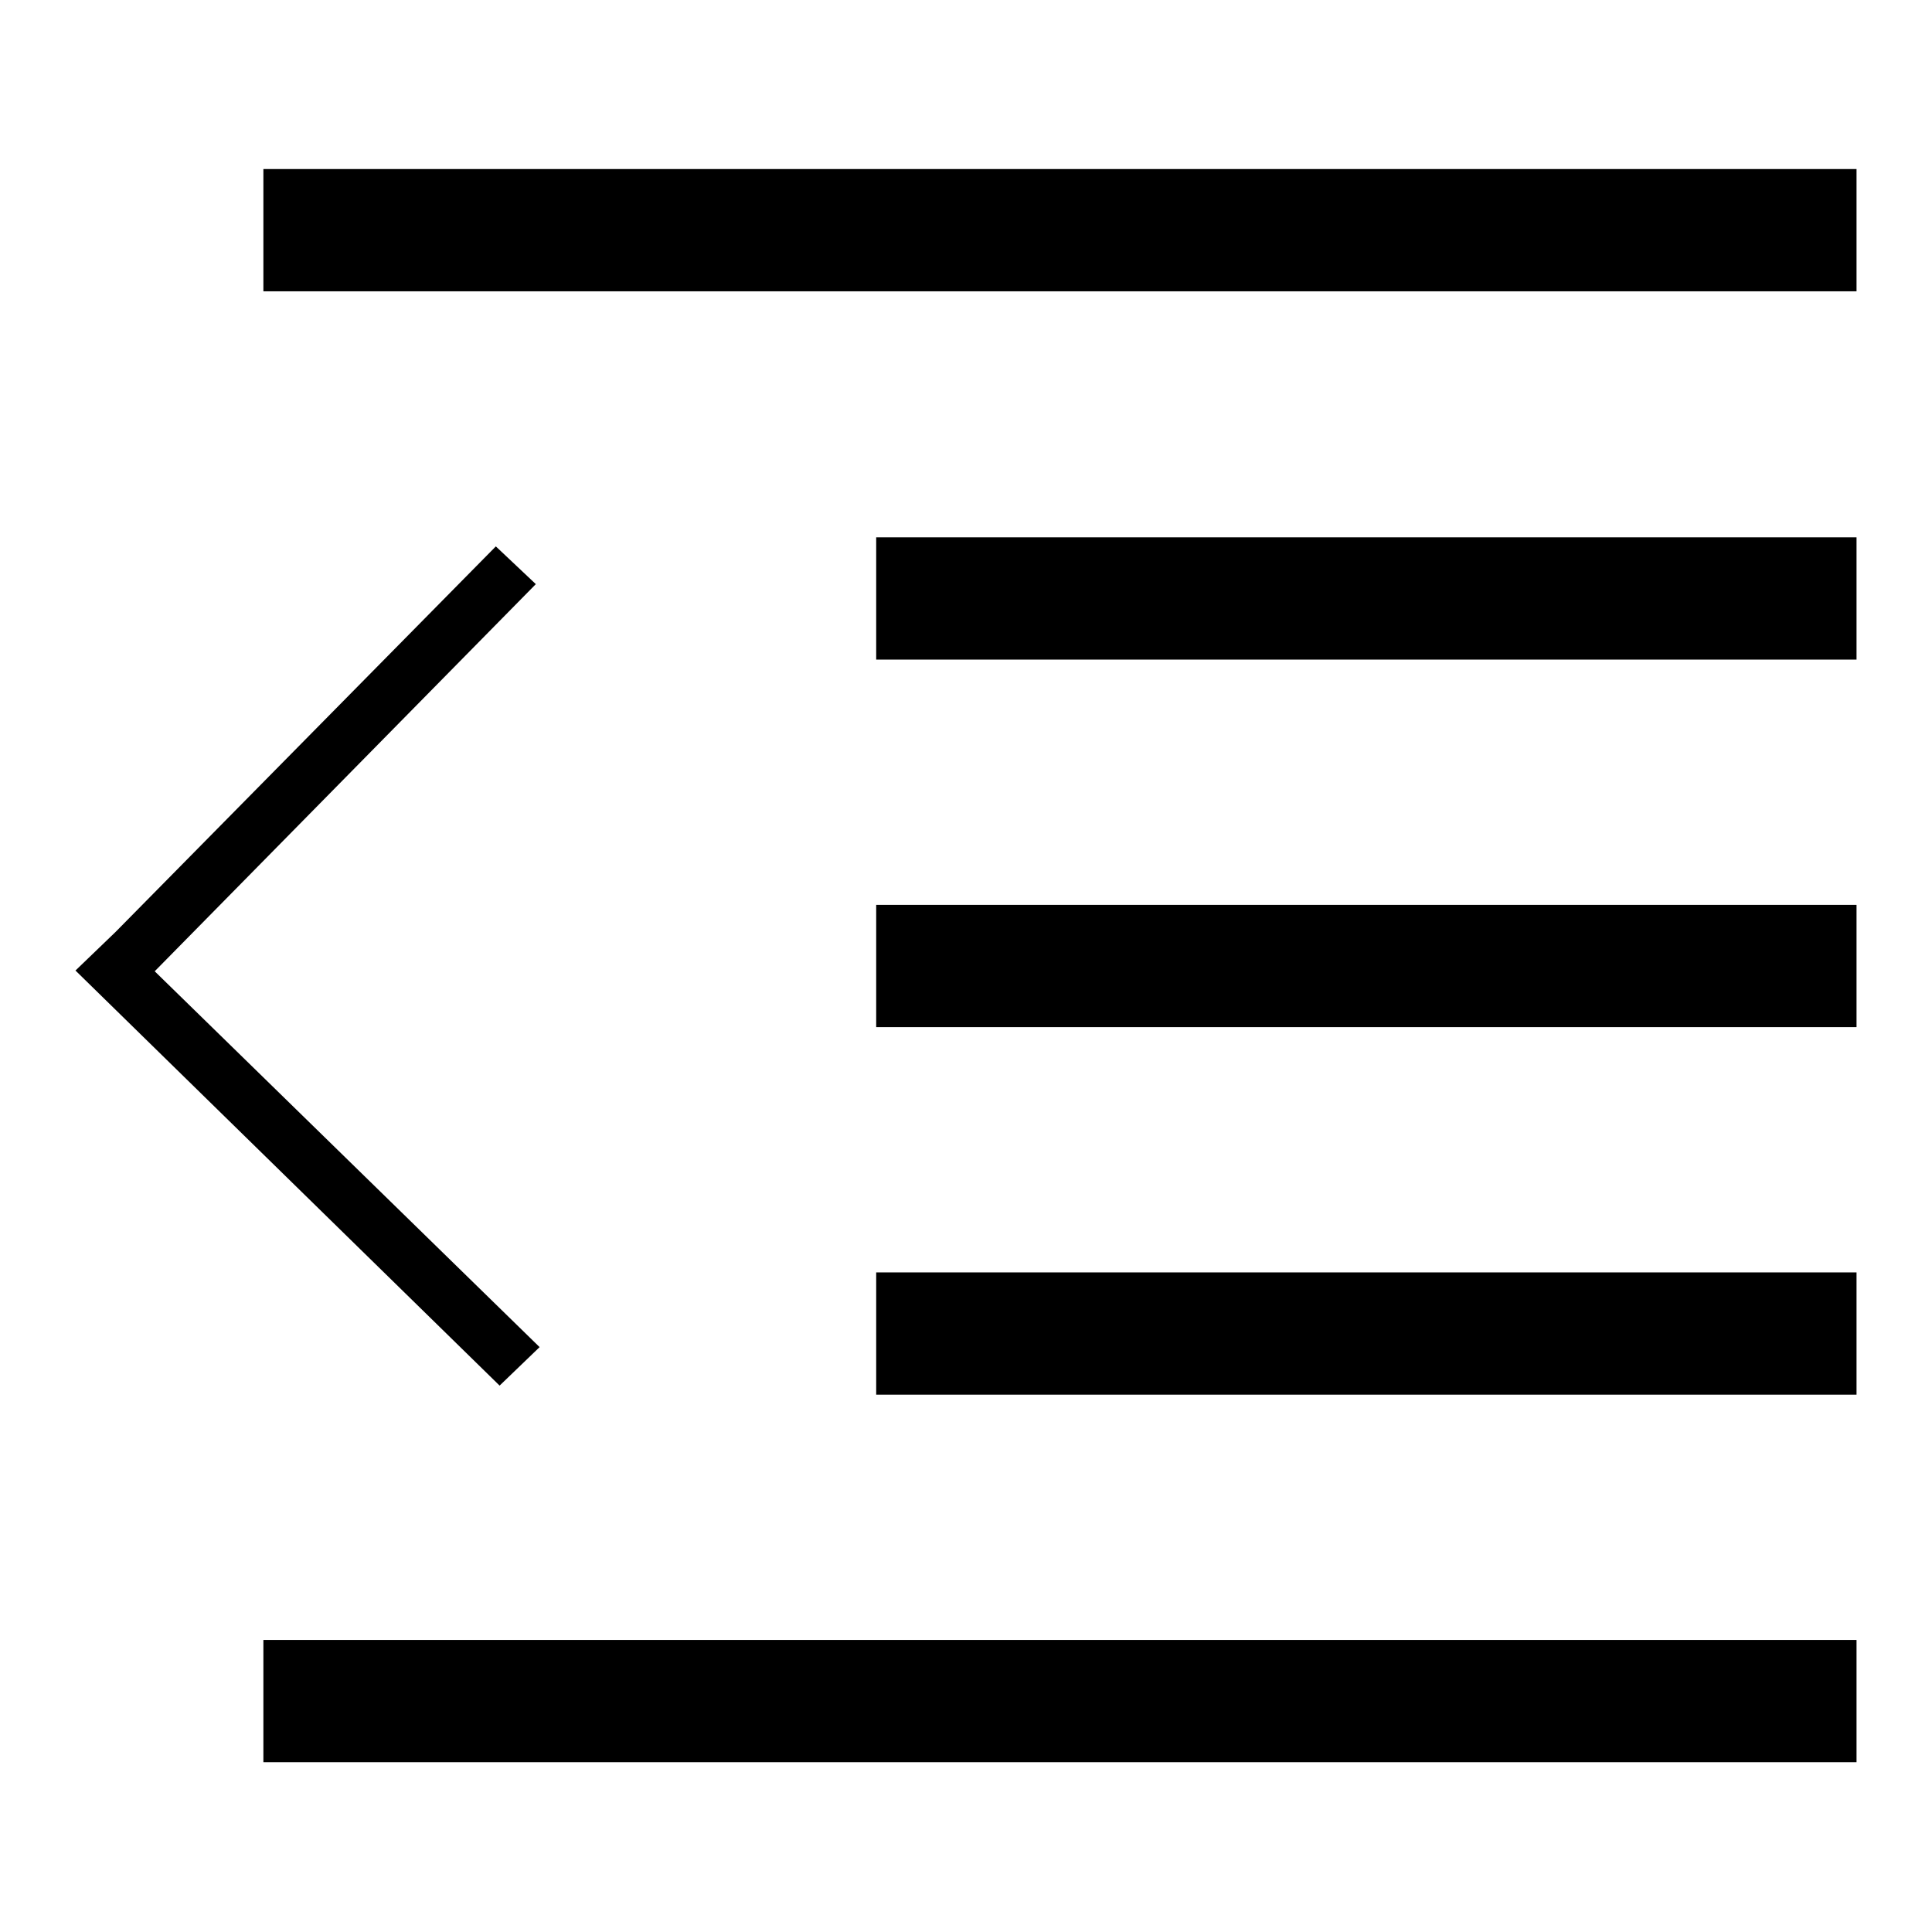 <?xml version="1.0" encoding="utf-8"?>
<!-- Svg Vector Icons : http://www.onlinewebfonts.com/icon -->
<!DOCTYPE svg PUBLIC "-//W3C//DTD SVG 1.1//EN" "http://www.w3.org/Graphics/SVG/1.1/DTD/svg11.dtd">
<svg version="1.1" xmlns="http://www.w3.org/2000/svg" xmlns:xlink="http://www.w3.org/1999/xlink" x="0px" y="0px" viewBox="0 0 256 256" enable-background="new 0 0 256 256" xml:space="preserve">
<g><g><path fill="#000000" d="M34.9,22.4H246v16.2H34.9V22.4L34.9,22.4z"/><path fill="#000000" d="M116.1,71.2H246v16.2H116.1V71.2z"/><path fill="#000000" d="M116.1,119.9H246v16.2H116.1V119.9z"/><path fill="#000000" d="M116.1,168.6H246v16.2H116.1V168.6z"/><path fill="#000000" d="M34.9,217.3H246v16.2H34.9V217.3L34.9,217.3z"/><path fill="#000000" d="M71.5,178.5l-51-49.8L71,77.4l-5.3-5l-50.4,51.1l0,0l-5.3,5.1l56.2,55L71.5,178.5z"/></g></g>
</svg>